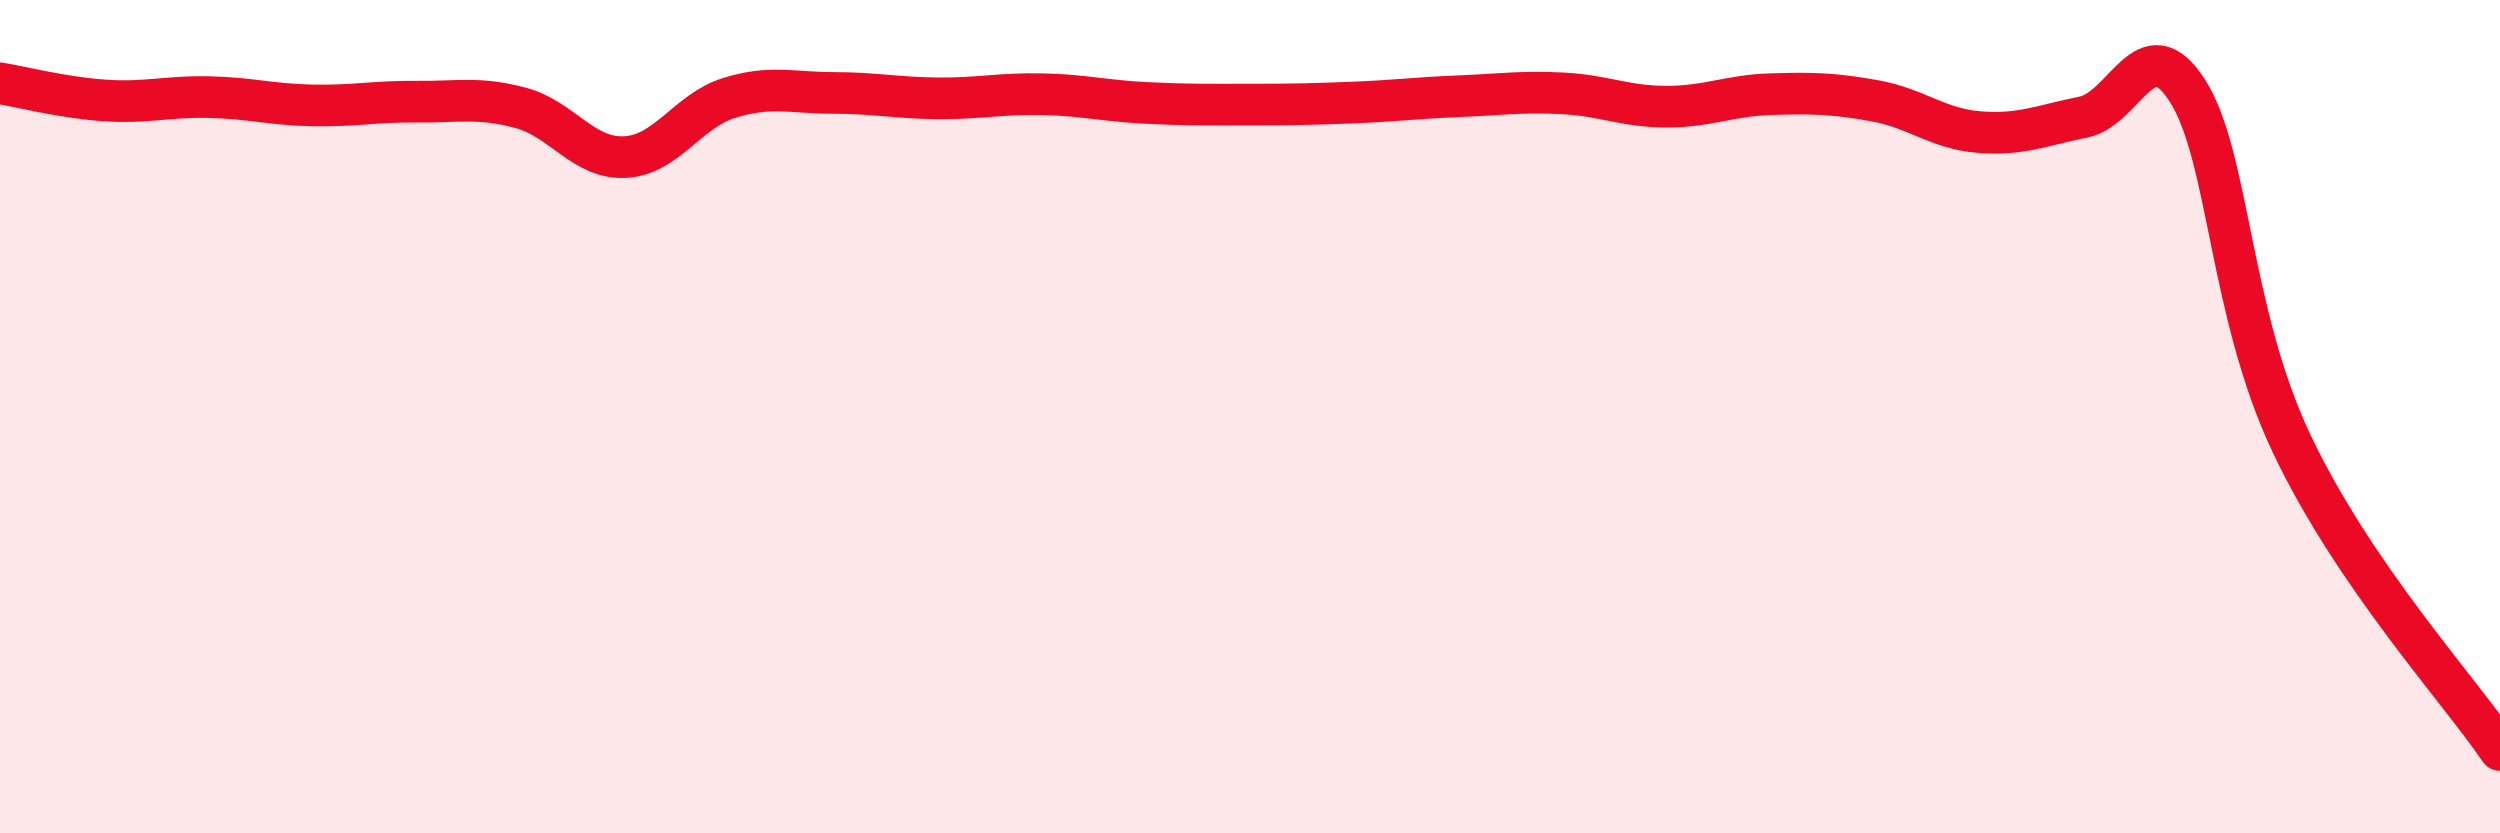 
    <svg width="60" height="20" viewBox="0 0 60 20" xmlns="http://www.w3.org/2000/svg">
      <path
        d="M 0,2 C 0.5,2.08 1.5,2.34 2.5,2.41 C 3.5,2.48 4,2.31 5,2.33 C 6,2.35 6.5,2.51 7.5,2.53 C 8.5,2.55 9,2.43 10,2.44 C 11,2.45 11.5,2.32 12.5,2.59 C 13.5,2.86 14,3.82 15,3.77 C 16,3.72 16.5,2.66 17.5,2.35 C 18.5,2.04 19,2.23 20,2.23 C 21,2.23 21.5,2.35 22.5,2.36 C 23.5,2.37 24,2.24 25,2.26 C 26,2.28 26.5,2.42 27.5,2.47 C 28.5,2.52 29,2.51 30,2.51 C 31,2.51 31.5,2.5 32.5,2.46 C 33.5,2.42 34,2.35 35,2.31 C 36,2.27 36.5,2.19 37.5,2.24 C 38.5,2.29 39,2.56 40,2.56 C 41,2.56 41.5,2.29 42.5,2.26 C 43.5,2.23 44,2.24 45,2.42 C 46,2.6 46.5,3.09 47.5,3.17 C 48.5,3.25 49,3.01 50,2.81 C 51,2.61 51.5,0.61 52.5,2.18 C 53.5,3.75 53.5,7.49 55,10.65 C 56.5,13.81 59,16.53 60,18L60 20L0 20Z"
        fill="#EB0A25"
        opacity="0.1"
        stroke-linecap="round"
        stroke-linejoin="round"
      />
      <path
        d="M 0,2 C 0.5,2.08 1.5,2.34 2.5,2.41 C 3.5,2.48 4,2.31 5,2.33 C 6,2.35 6.5,2.51 7.5,2.53 C 8.5,2.55 9,2.43 10,2.44 C 11,2.45 11.5,2.32 12.5,2.59 C 13.5,2.86 14,3.82 15,3.77 C 16,3.72 16.5,2.66 17.5,2.35 C 18.5,2.04 19,2.23 20,2.23 C 21,2.23 21.5,2.35 22.5,2.36 C 23.5,2.37 24,2.24 25,2.26 C 26,2.28 26.5,2.42 27.5,2.47 C 28.5,2.52 29,2.51 30,2.51 C 31,2.51 31.5,2.5 32.5,2.46 C 33.5,2.42 34,2.35 35,2.31 C 36,2.27 36.5,2.19 37.5,2.24 C 38.5,2.29 39,2.56 40,2.56 C 41,2.56 41.5,2.29 42.5,2.26 C 43.5,2.23 44,2.24 45,2.42 C 46,2.6 46.5,3.09 47.5,3.17 C 48.5,3.25 49,3.01 50,2.81 C 51,2.61 51.5,0.61 52.5,2.18 C 53.5,3.75 53.5,7.49 55,10.65 C 56.5,13.81 59,16.53 60,18"
        stroke="#EB0A25"
        stroke-width="1"
        fill="none"
        stroke-linecap="round"
        stroke-linejoin="round"
      />
    </svg>
  